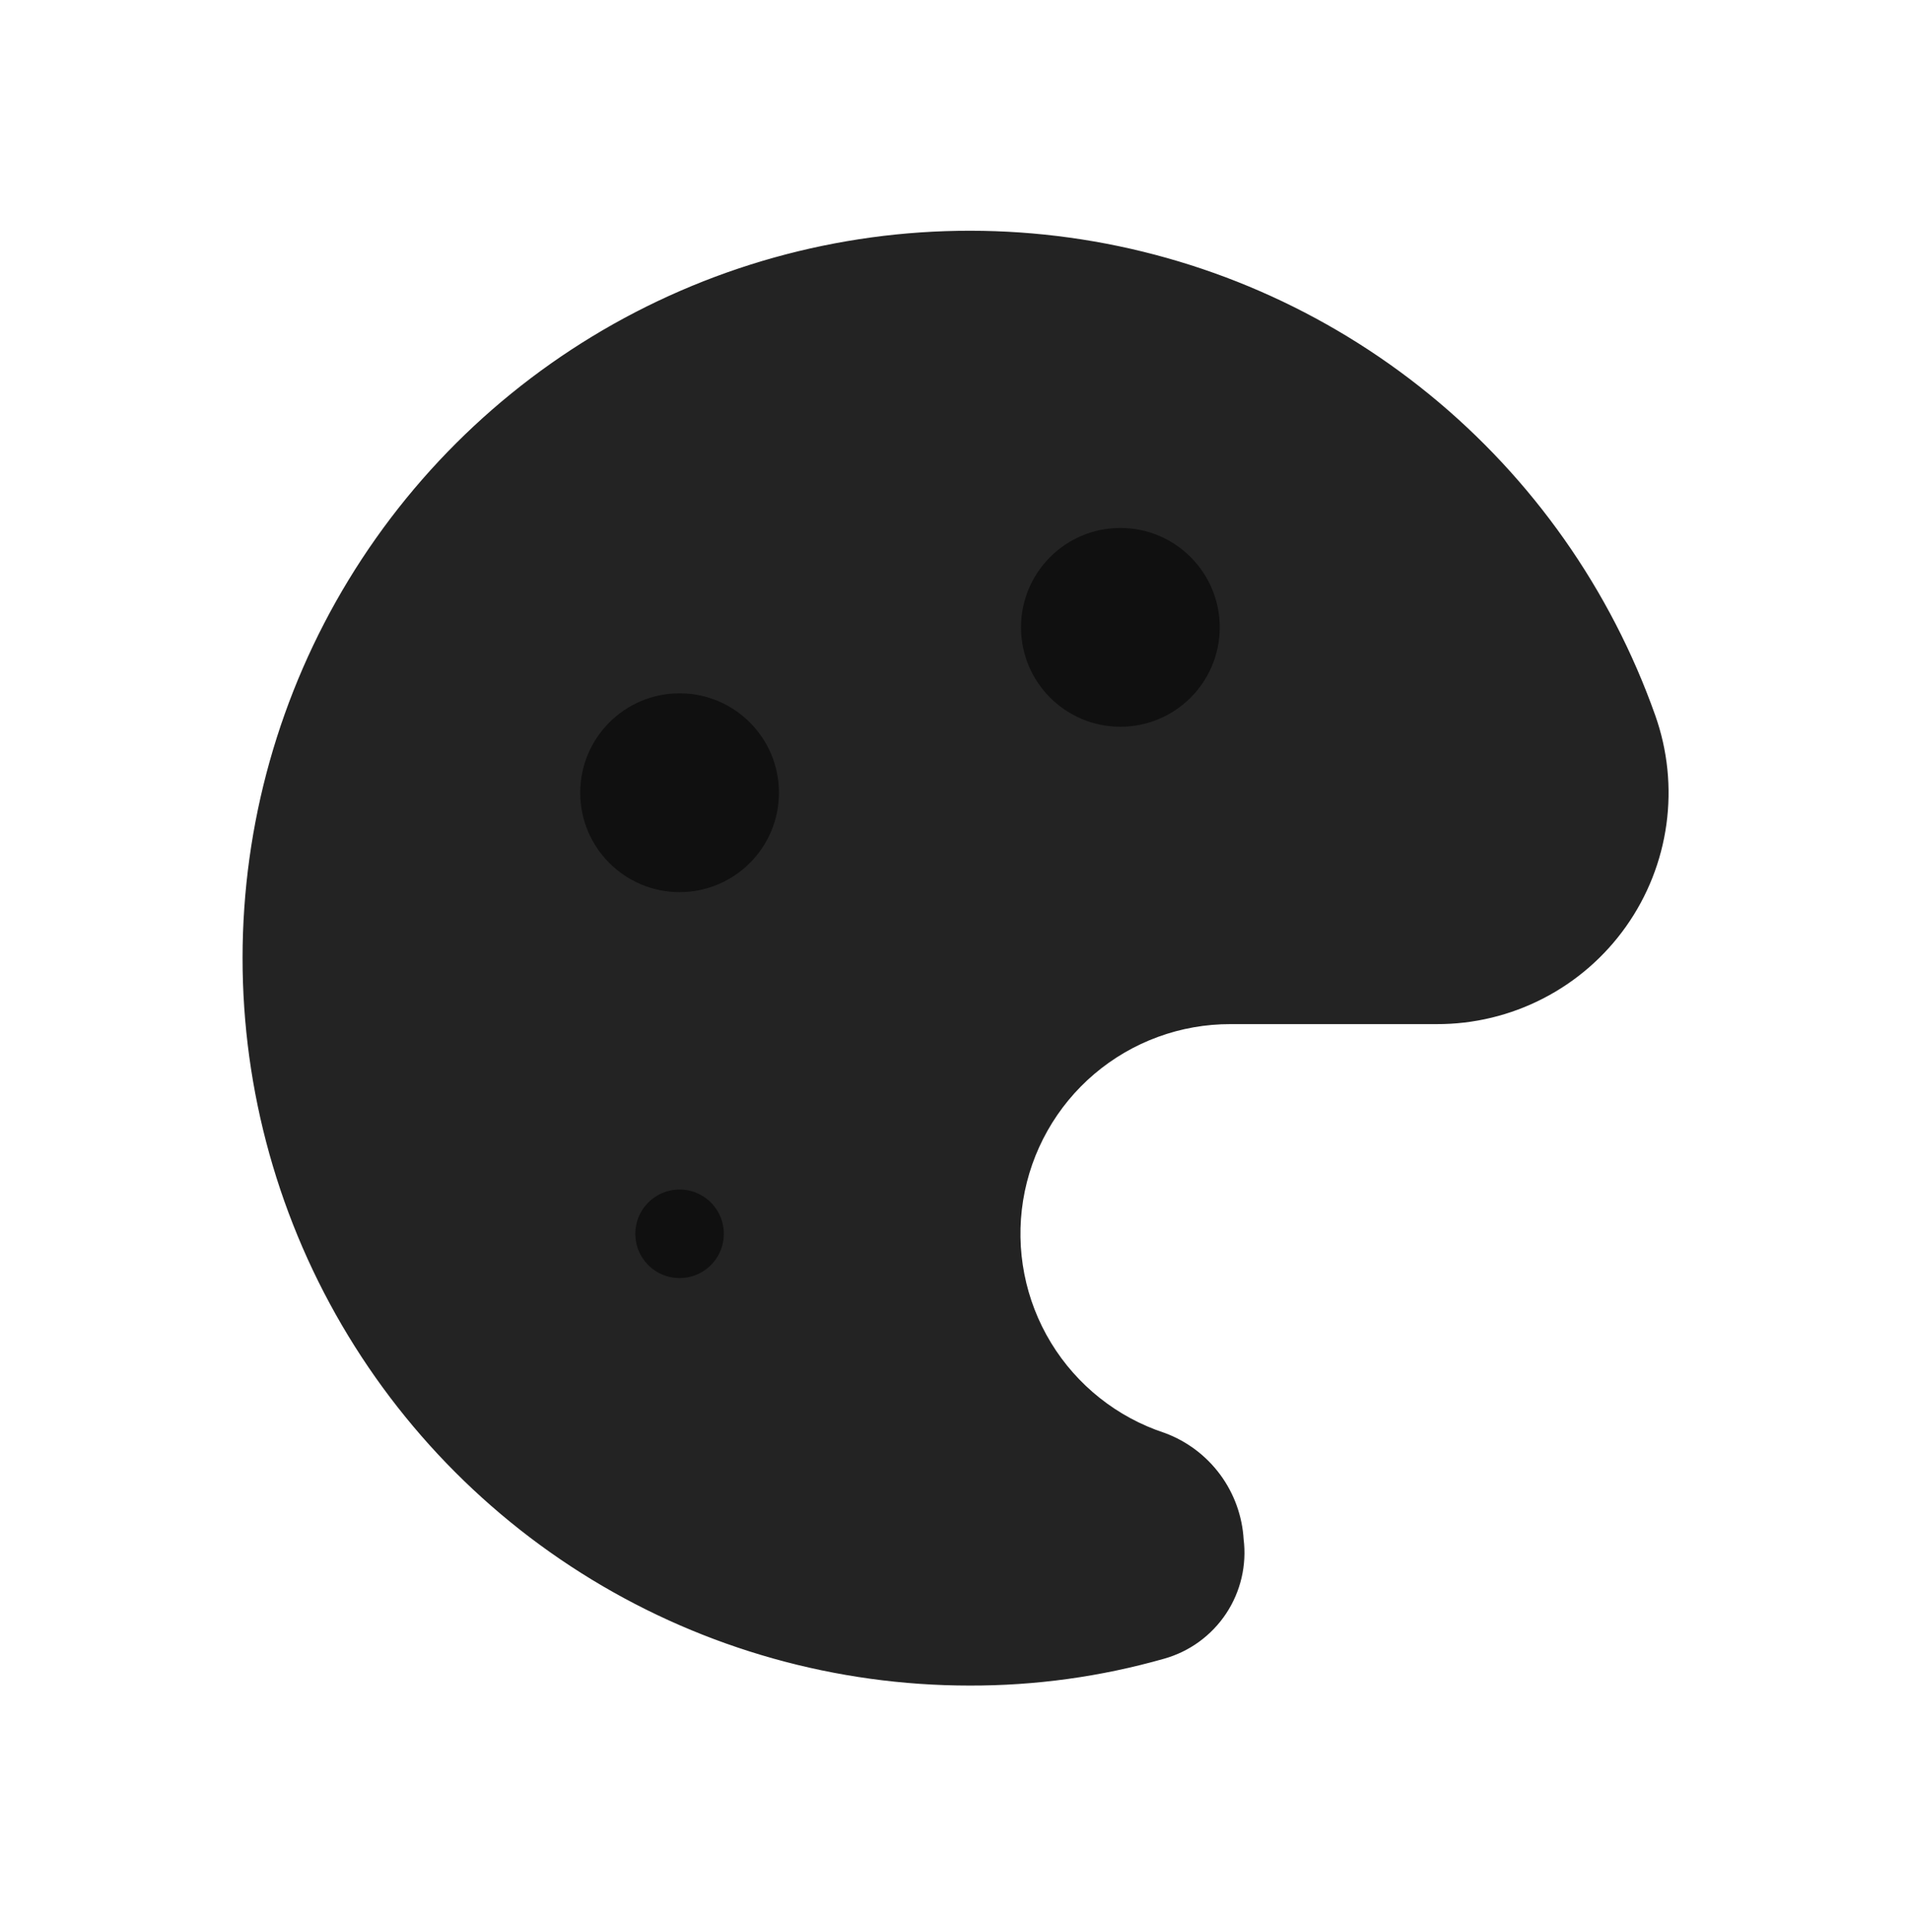 <?xml version="1.0" encoding="UTF-8"?>
<svg xmlns="http://www.w3.org/2000/svg" width="88" height="89" viewBox="0 0 88 89" fill="none">
  <path d="M56.8 70.941C56.743 69.956 56.401 69.009 55.815 68.215C55.229 67.422 54.424 66.816 53.499 66.473C51.203 65.718 49.251 64.168 47.994 62.103C46.738 60.038 46.26 57.592 46.645 55.206C47.031 52.819 48.255 50.649 50.097 49.084C51.94 47.52 54.281 46.664 56.698 46.67H66.193C67.822 46.675 69.427 46.288 70.875 45.541C72.322 44.795 73.569 43.712 74.51 42.383C75.451 41.053 76.058 39.517 76.281 37.904C76.504 36.291 76.335 34.648 75.79 33.113C73.77 27.411 70.222 22.373 65.534 18.551C60.845 14.729 55.196 12.268 49.204 11.439C43.212 10.61 37.107 11.443 31.556 13.849C26.006 16.254 21.223 20.139 17.731 25.078C14.238 30.017 12.171 35.822 11.754 41.856C11.337 47.891 12.586 53.925 15.366 59.298C18.146 64.67 22.349 69.176 27.516 72.322C32.683 75.468 38.615 77.133 44.664 77.135C47.652 77.144 50.626 76.734 53.499 75.917C54.555 75.621 55.469 74.956 56.075 74.042C56.681 73.129 56.938 72.028 56.8 70.941Z" fill="#232323" stroke="#232323" stroke-linecap="round" stroke-linejoin="round"></path>
  <path d="M51.62 33.973C54.424 33.973 56.697 31.699 56.697 28.895C56.697 26.091 54.424 23.817 51.62 23.817C48.815 23.817 46.542 26.091 46.542 28.895C46.542 31.699 48.815 33.973 51.62 33.973Z" fill="#101010" stroke="#232323" stroke-linecap="round" stroke-linejoin="round"></path>
  <path d="M31.311 59.366C32.713 59.366 33.849 58.23 33.849 56.828C33.849 55.425 32.713 54.289 31.311 54.289C29.908 54.289 28.772 55.425 28.772 56.828C28.772 58.23 29.908 59.366 31.311 59.366Z" fill="#101010" stroke="#232323" stroke-linecap="round" stroke-linejoin="round"></path>
  <path d="M31.311 41.59C34.115 41.59 36.389 39.316 36.389 36.512C36.389 33.708 34.115 31.434 31.311 31.434C28.507 31.434 26.233 33.708 26.233 36.512C26.233 39.316 28.507 41.59 31.311 41.59Z" fill="#101010" stroke="#232323" stroke-linecap="round" stroke-linejoin="round"></path>
</svg>
